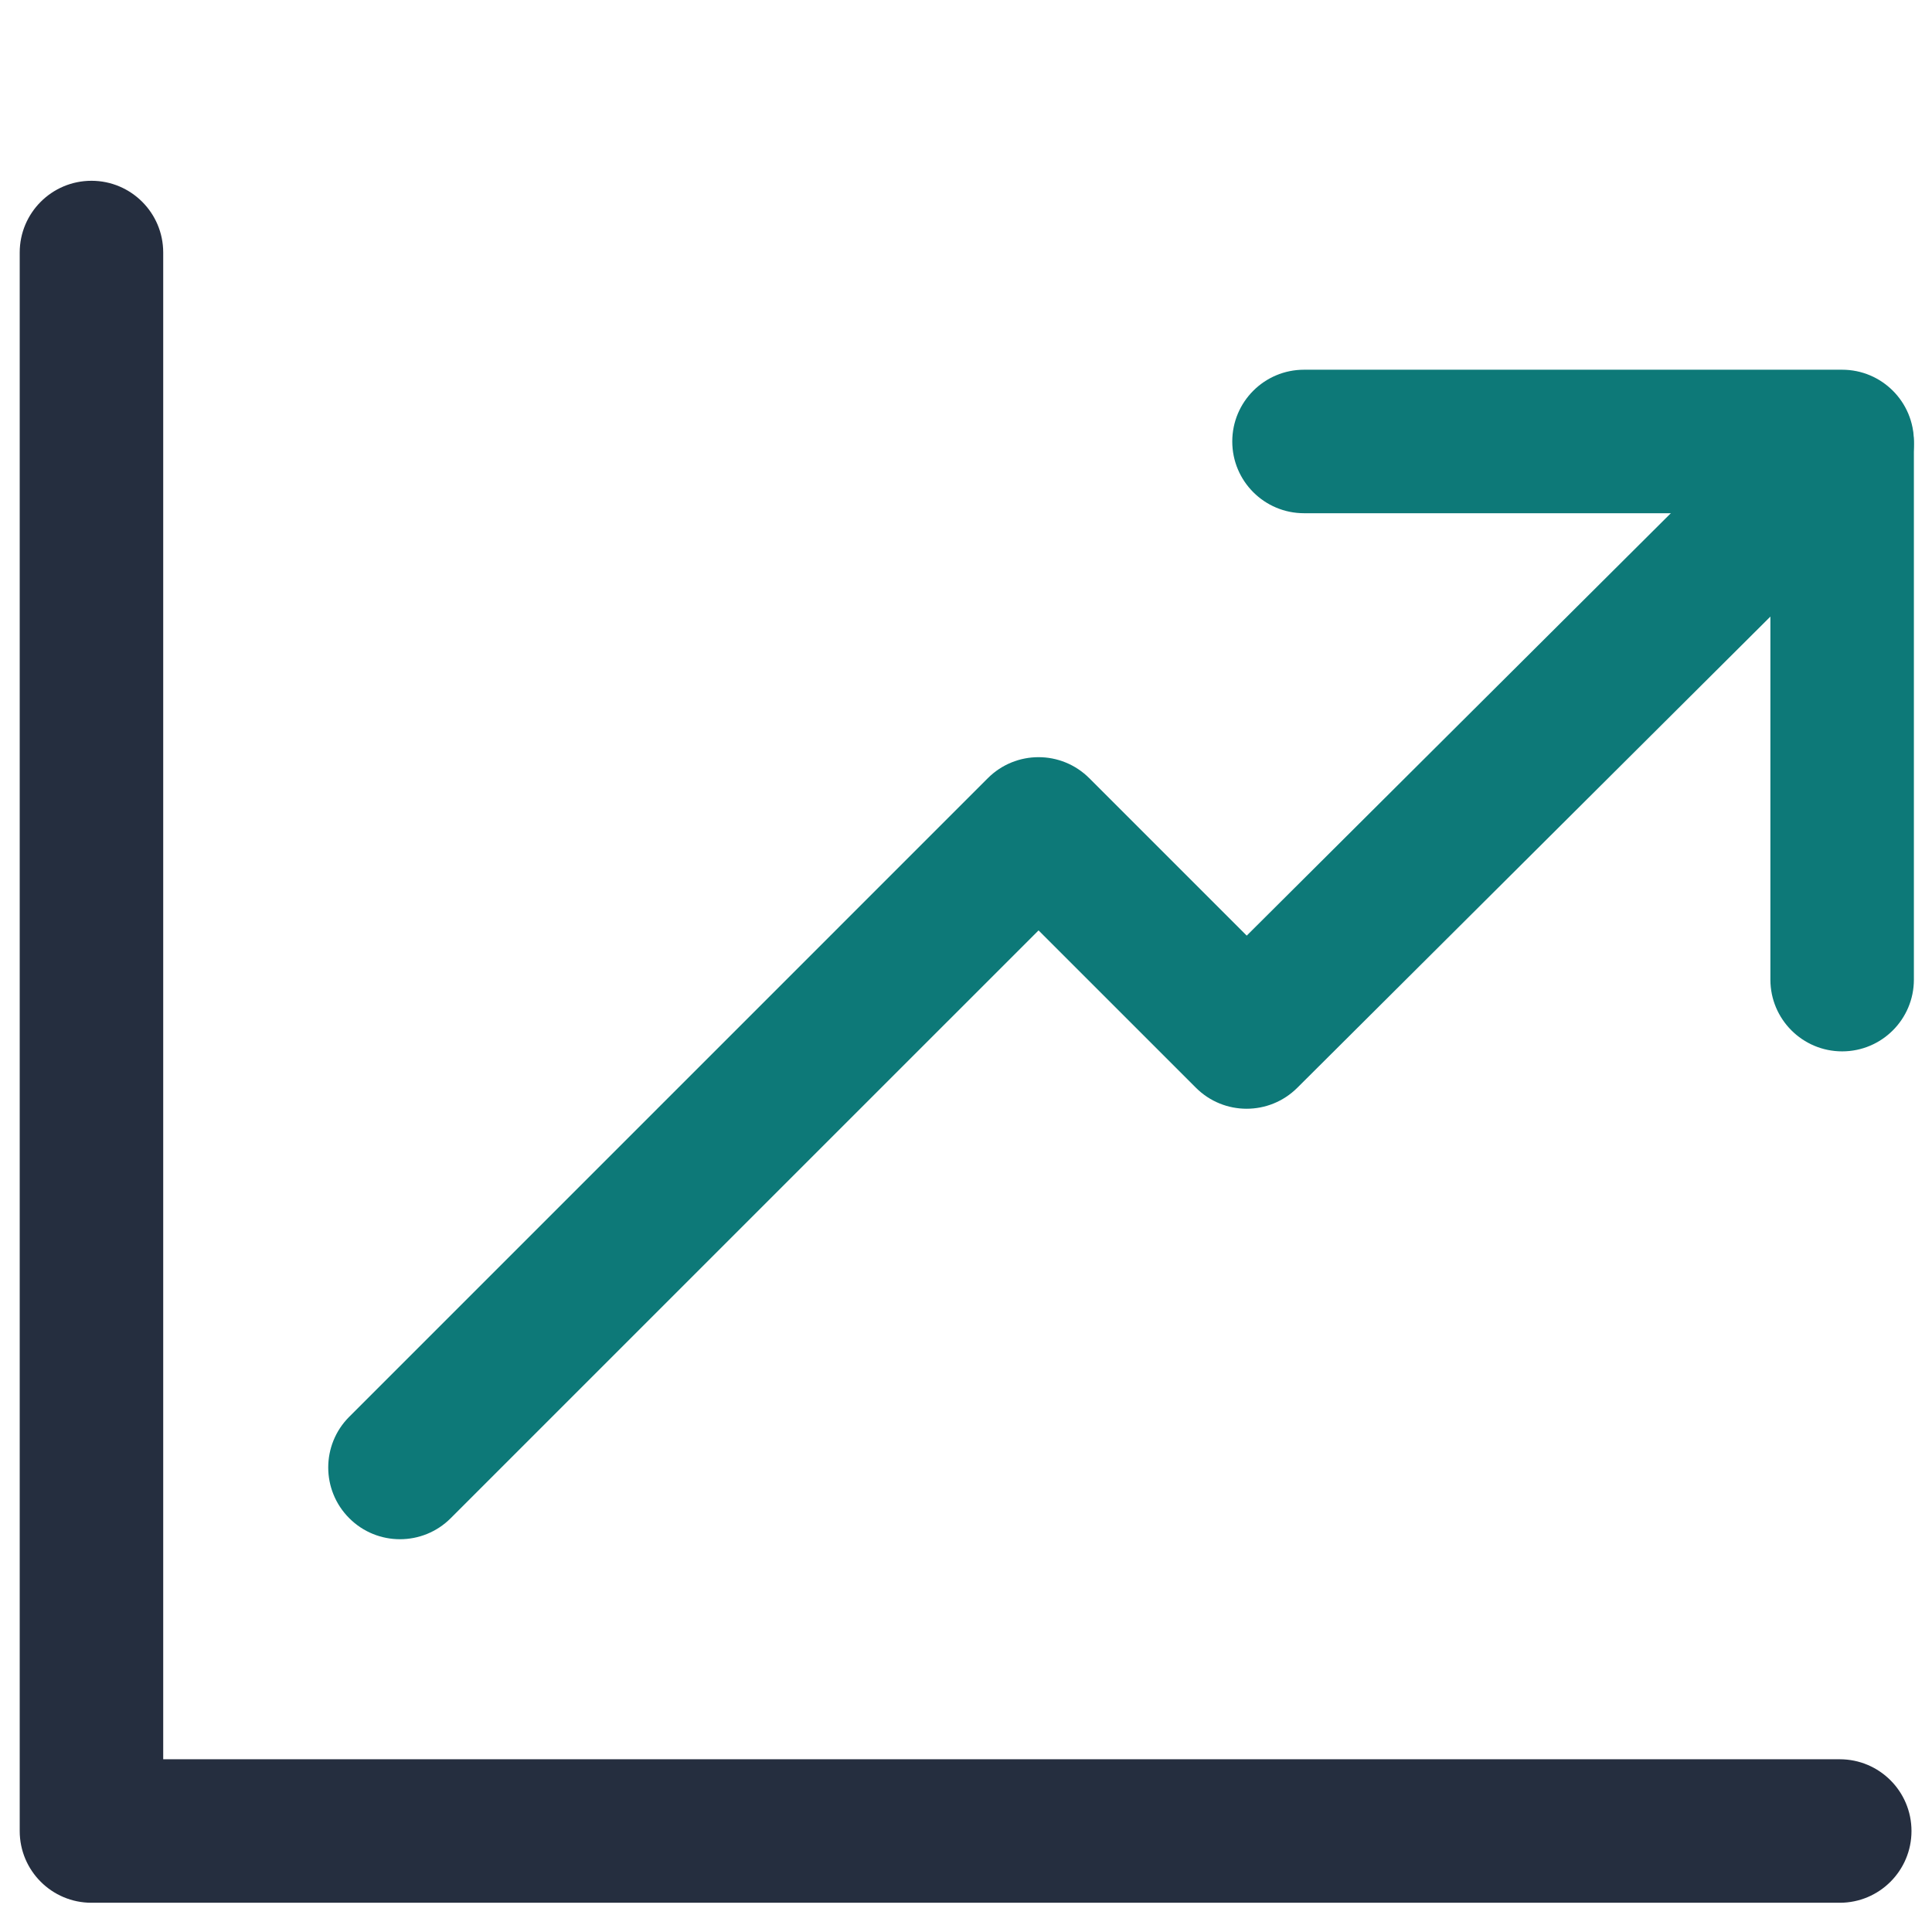 <svg xmlns="http://www.w3.org/2000/svg" xmlns:xlink="http://www.w3.org/1999/xlink" id="Layer_1" x="0px" y="0px" width="512px" height="512px" viewBox="0 0 512 512" xml:space="preserve"><g>	<path fill="#252E3F" d="M-408.599-464.142l-0.016-0.399c-0.223-4.918-0.371-10.121-0.461-15.91   c-0.418-28.231-22.859-51.582-51.094-53.16c-58.867-3.285-104.406-22.481-143.316-60.406l-0.332-0.317   c-12.691-11.637-31.836-11.637-44.532,0l-0.332,0.317c-38.91,37.925-84.449,57.121-143.316,60.41   c-28.231,1.574-50.676,24.925-51.094,53.16c-0.086,5.75-0.238,10.953-0.461,15.906l-0.023,0.926   c-1.145,60.027-2.567,134.734,22.426,202.543c13.742,37.289,34.554,69.703,61.855,96.348   c31.094,30.344,71.82,54.434,121.047,71.598c1.601,0.559,3.266,1.012,4.961,1.352c2.39,0.477,4.797,0.715,7.203,0.715   c2.407,0,4.817-0.238,7.204-0.715c1.695-0.34,3.371-0.797,4.98-1.359c49.168-17.195,89.852-41.298,120.918-71.637   c27.289-26.652,48.102-59.074,61.854-96.371C-406.041-329.154-407.459-404.002-408.599-464.142 M-459.314-271.537   c-26.359,71.469-80.168,120.551-164.5,150.043c-0.301,0.102-0.621,0.191-0.953,0.258c-0.871,0.172-1.758,0.172-2.641-0.004   c-0.328-0.067-0.649-0.152-0.946-0.254c-84.421-29.438-138.265-78.492-164.605-149.965   c-23.035-62.504-21.73-131.082-20.578-191.582l0.008-0.336c0.234-5.199,0.39-10.644,0.476-16.629   c0.188-12.535,10.172-22.906,22.731-23.605c33.312-1.86,62.578-8.297,89.468-19.68c26.856-11.367,50.707-27.391,72.911-48.984   c1.129-0.953,2.594-0.957,3.719,0c22.207,21.593,46.059,37.617,72.91,48.984c26.891,11.383,56.156,17.82,89.473,19.68   c12.559,0.699,22.543,11.07,22.727,23.609c0.09,6.016,0.246,11.461,0.48,16.625C-437.486-402.807-436.212-334.174-459.314-271.537"></path>	<path fill="#0D7978" d="M-626.092-474.65c-70.359,0-127.598,57.242-127.598,127.597c0,70.359,57.239,127.602,127.598,127.602   c70.356,0,127.598-57.242,127.598-127.602C-498.494-417.408-555.736-474.65-626.092-474.65 M-626.092-249.498   c-53.793,0-97.555-43.762-97.555-97.555c0-53.793,43.762-97.554,97.555-97.554c53.79,0,97.551,43.761,97.551,97.554   C-528.541-293.26-572.302-249.498-626.092-249.498"></path>	<path fill="#0D7978" d="M-589.419-386.666l-59.266,59.266l-16.086-16.086c-5.867-5.867-15.379-5.867-21.246,0   c-5.863,5.867-5.863,15.379,0,21.242l26.711,26.711c2.933,2.934,6.777,4.398,10.621,4.398c3.844,0,7.687-1.465,10.621-4.398   l69.891-69.891c5.863-5.867,5.863-15.379,0-21.242C-574.041-392.537-583.552-392.537-589.419-386.666"></path></g><g>	<path fill="#0D7978" d="M1535.9-743.177c-24.215,0-43.9-20.455-43.9-45.611c0-7.605,1.844-14.961,5.339-21.605   c-3.495-6.646-5.339-14.002-5.339-21.606c0-25.158,19.686-45.612,43.9-45.612c16.001,0,30.5,8.93,38.222,23.18   c19.203,5.032,33.107,23.064,33.107,44.038c0,20.971-13.904,39.003-33.107,44.035C1566.4-752.107,1551.901-743.177,1535.9-743.177   L1535.9-743.177z M1535.9-858.407c-13.613,0-24.696,11.85-24.696,26.407c0,5.743,1.807,11.273,5.204,15.998   c2.42,3.36,2.42,7.874,0,11.235c-3.397,4.705-5.204,10.237-5.204,15.979c0,14.556,11.083,26.405,24.696,26.405   c9.894,0,18.803-6.297,22.703-16.015c1.285-3.229,4.243-5.513,7.681-5.955c12.407-1.594,21.74-12.791,21.74-26.041   c0-13.251-9.333-24.449-21.74-26.043c-3.456-0.441-6.396-2.727-7.681-5.953C1554.703-852.107,1545.794-858.407,1535.9-858.407z"></path></g><g>	<path fill="#0D7978" d="M1309.553-762.383c-5.301,0-9.604-4.301-9.604-9.601v-76.82c0-5.302,4.303-9.603,9.604-9.603   c5.3,0,9.602,4.301,9.602,9.603v76.82C1319.154-766.684,1314.853-762.383,1309.553-762.383z"></path></g><g>	<path fill="#0D7978" d="M1506.403-800.792h-196.851c-5.301,0-9.604-4.303-9.604-9.602c0-5.302,4.303-9.604,9.604-9.604h196.851   c5.3,0,9.604,4.301,9.604,9.604C1516.007-805.095,1511.703-800.792,1506.403-800.792z"></path></g><g>	<g>		<path fill="#252E3F" d="M1299.949-608.743c-0.902,0-1.824-0.135-2.707-0.383c-1.498-0.44-150.934-45.861-150.934-199.347v-115.999    c0-3.899,2.363-7.413,5.992-8.893l144.039-58.767c2.322-0.96,4.915-0.96,7.24,0l144.037,58.767    c3.61,1.479,5.974,4.994,5.974,8.893v56.462c0,5.301-4.304,9.603-9.604,9.603c-5.301,0-9.603-4.302-9.603-9.603v-50.01    l-134.436-54.849l-134.436,54.849v109.546c0,129.596,114.482,173.401,134.397,180.047    c16.209-5.591,101.979-39.025,127.157-126.985c1.438-5.087,6.702-8.082,11.867-6.585c5.108,1.459,8.048,6.778,6.588,11.868    c-30.688,107.184-138.314,139.677-142.886,141.002C1301.754-608.878,1300.852-608.743,1299.949-608.743L1299.949-608.743z"></path>	</g></g><g>	<g>		<path fill="#252E3F" d="M1300.67-566.122c-1.1,0-2.223-0.163-3.297-0.468c-1.826-0.538-183.831-55.857-183.831-242.797v-141.282    c0-4.749,2.878-9.029,7.298-10.83l175.433-71.577c2.831-1.169,5.987-1.169,8.818,0l175.433,71.577    c4.398,1.801,7.275,6.082,7.275,10.83v68.769c0,6.456-5.239,11.695-11.696,11.695c-6.455,0-11.693-5.239-11.693-11.695v-60.91    l-163.739-66.805l-163.736,66.805v133.423c0,157.841,139.434,211.196,163.689,219.29c19.742-6.806,124.208-47.531,154.872-154.661    c1.755-6.199,8.164-9.847,14.456-8.024c6.223,1.777,9.801,8.26,8.023,14.458c-37.379,130.544-168.463,170.122-174.029,171.734    C1302.869-566.285,1301.77-566.122,1300.67-566.122L1300.67-566.122z"></path>	</g></g><g>	<g>		<g>			<path fill="#0D7978" d="M501.659,104.21c-7.421-7.44-19.445-7.46-26.892-0.051L330.393,247.951l-41.725-41.724     c-7.428-7.421-19.456-7.428-26.886,0L92.557,375.454c-7.429,7.422-7.429,19.466,0,26.886c3.708,3.715,8.576,5.57,13.443,5.57     c4.86,0,9.735-1.855,13.442-5.57l155.785-155.776l41.698,41.691c7.422,7.422,19.42,7.429,26.859,0.032l157.819-157.185     C509.044,123.693,509.068,111.65,501.659,104.21z"></path>		</g>	</g>	<g>		<g>			<path fill="#252E3F" d="M487.553,466.223h-444.3v-399.3c0-10.502-8.512-19.014-19.014-19.014     c-10.502,0-19.014,8.512-19.014,19.014v418.313c0,10.503,8.512,19.015,19.014,19.015h463.314     c10.502,0,19.013-8.512,19.013-19.015C506.565,474.734,498.055,466.223,487.553,466.223z"></path>		</g>	</g>	<g>		<g>			<path fill="#0D7978" d="M488.185,97.98H345.579c-10.502,0-19.015,8.512-19.015,19.014c0,10.502,8.513,19.015,19.015,19.015     h123.593v123.598c0,10.495,8.513,19.015,19.014,19.015c10.504,0,19.014-8.52,19.014-19.021V116.994     C507.199,106.492,498.688,97.98,488.185,97.98z"></path>		</g>	</g></g></svg>